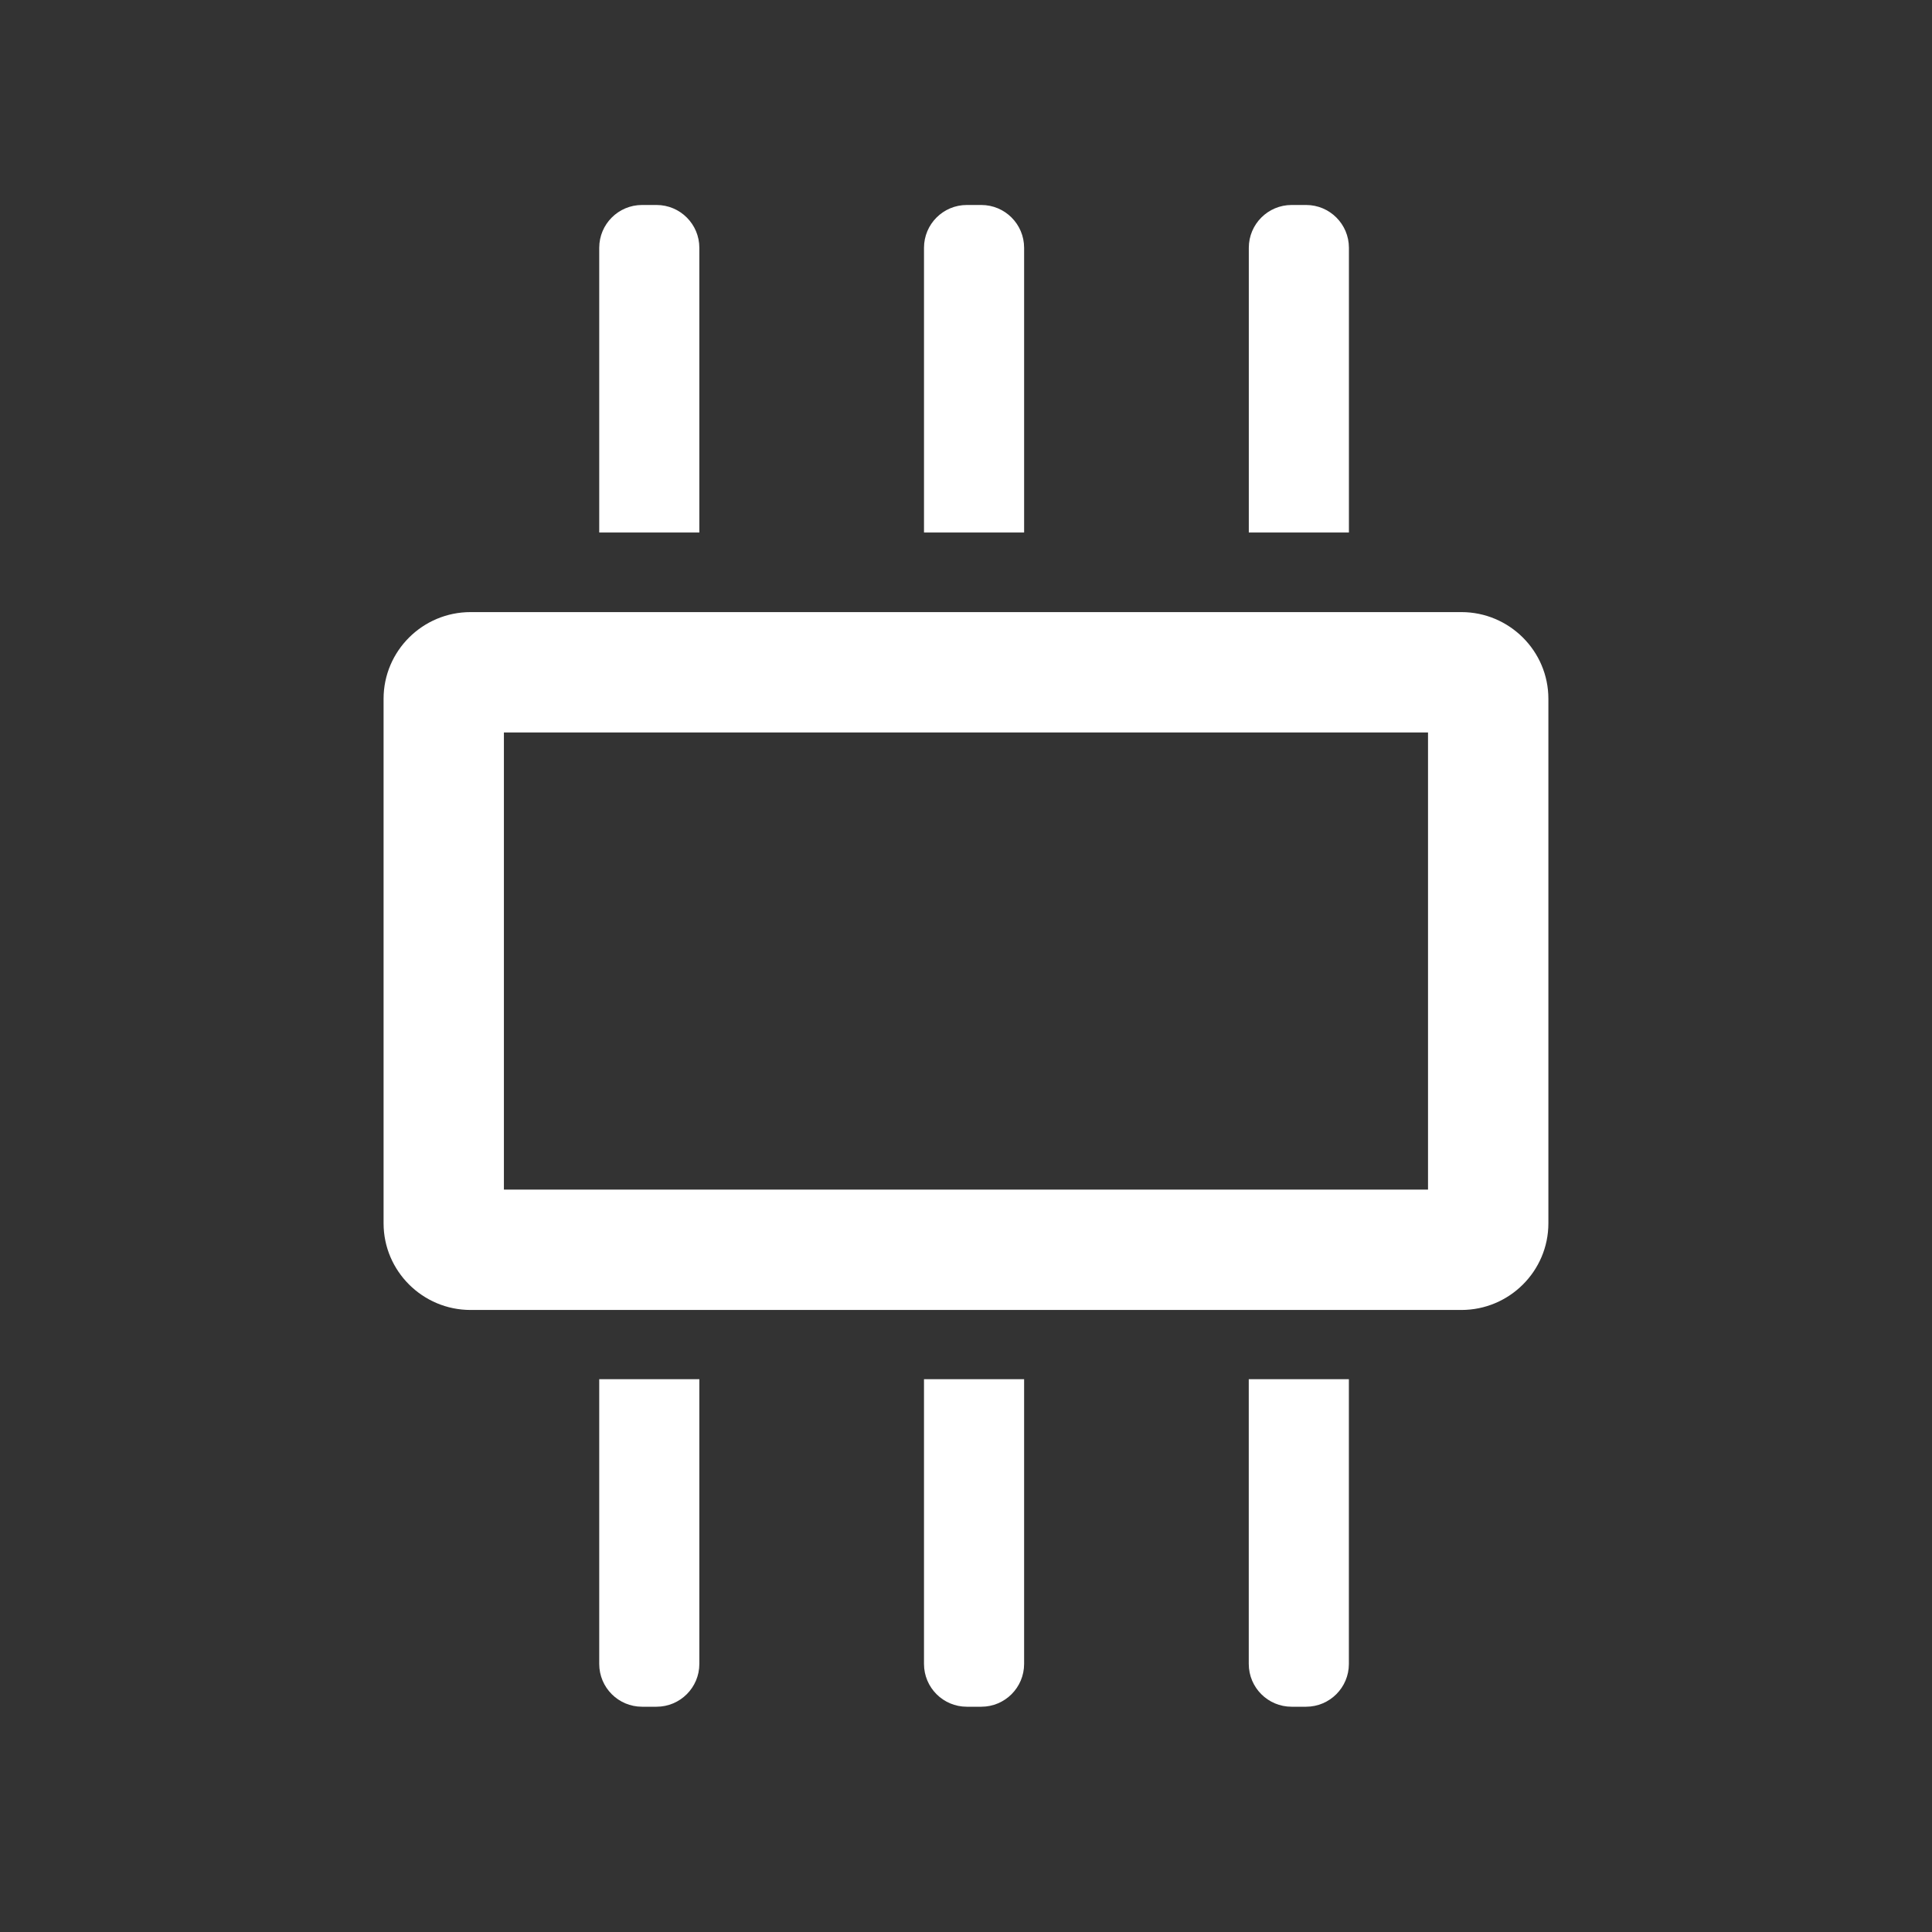 <svg xmlns="http://www.w3.org/2000/svg" id="Calque_1" viewBox="0 0 500 500"><rect x="0" y="0" width="500" height="500" fill="#333333" stroke="none"/><defs><style>      .cls-1 {        fill: #fff;      }    </style></defs><path class="cls-1" d="M378.2,158.41H121.79c-12.42,0-22.52,10.06-22.52,22.43v135.75c0,12.36,10.11,22.43,22.52,22.43h256.41c12.42,0,22.52-10.06,22.52-22.43v-135.75c0-12.36-10.11-22.43-22.52-22.43h-.01ZM369.57,307.86h-239.16v-118.3h239.16v118.3Z"></path><path class="cls-1" d="M155.08,430.62c0,6.12,4.96,11.08,11.08,11.08h3.75c6.12,0,11.08-4.96,11.08-11.08v-73.69h-25.91v73.69Z"></path><path class="cls-1" d="M239.13,430.62c0,6.12,4.96,11.08,11.08,11.08h3.75c6.12,0,11.08-4.96,11.08-11.08v-73.69h-25.91v73.69h0Z"></path><path class="cls-1" d="M323.18,430.62c0,6.12,4.96,11.08,11.08,11.08h3.75c6.12,0,11.08-4.96,11.08-11.08v-73.69h-25.91v73.69h0Z"></path><path class="cls-1" d="M180.99,64.13c0-6.12-4.96-11.08-11.08-11.08h-3.75c-6.12,0-11.08,4.96-11.08,11.08v73.69h25.91v-73.69Z"></path><path class="cls-1" d="M265.04,64.13c0-6.12-4.96-11.08-11.08-11.08h-3.75c-6.12,0-11.08,4.96-11.08,11.08v73.69h25.91v-73.69Z"></path><path class="cls-1" d="M349.1,64.13c0-6.12-4.96-11.08-11.08-11.08h-3.75c-6.12,0-11.08,4.96-11.08,11.08v73.69h25.91v-73.69h0Z"></path></svg>